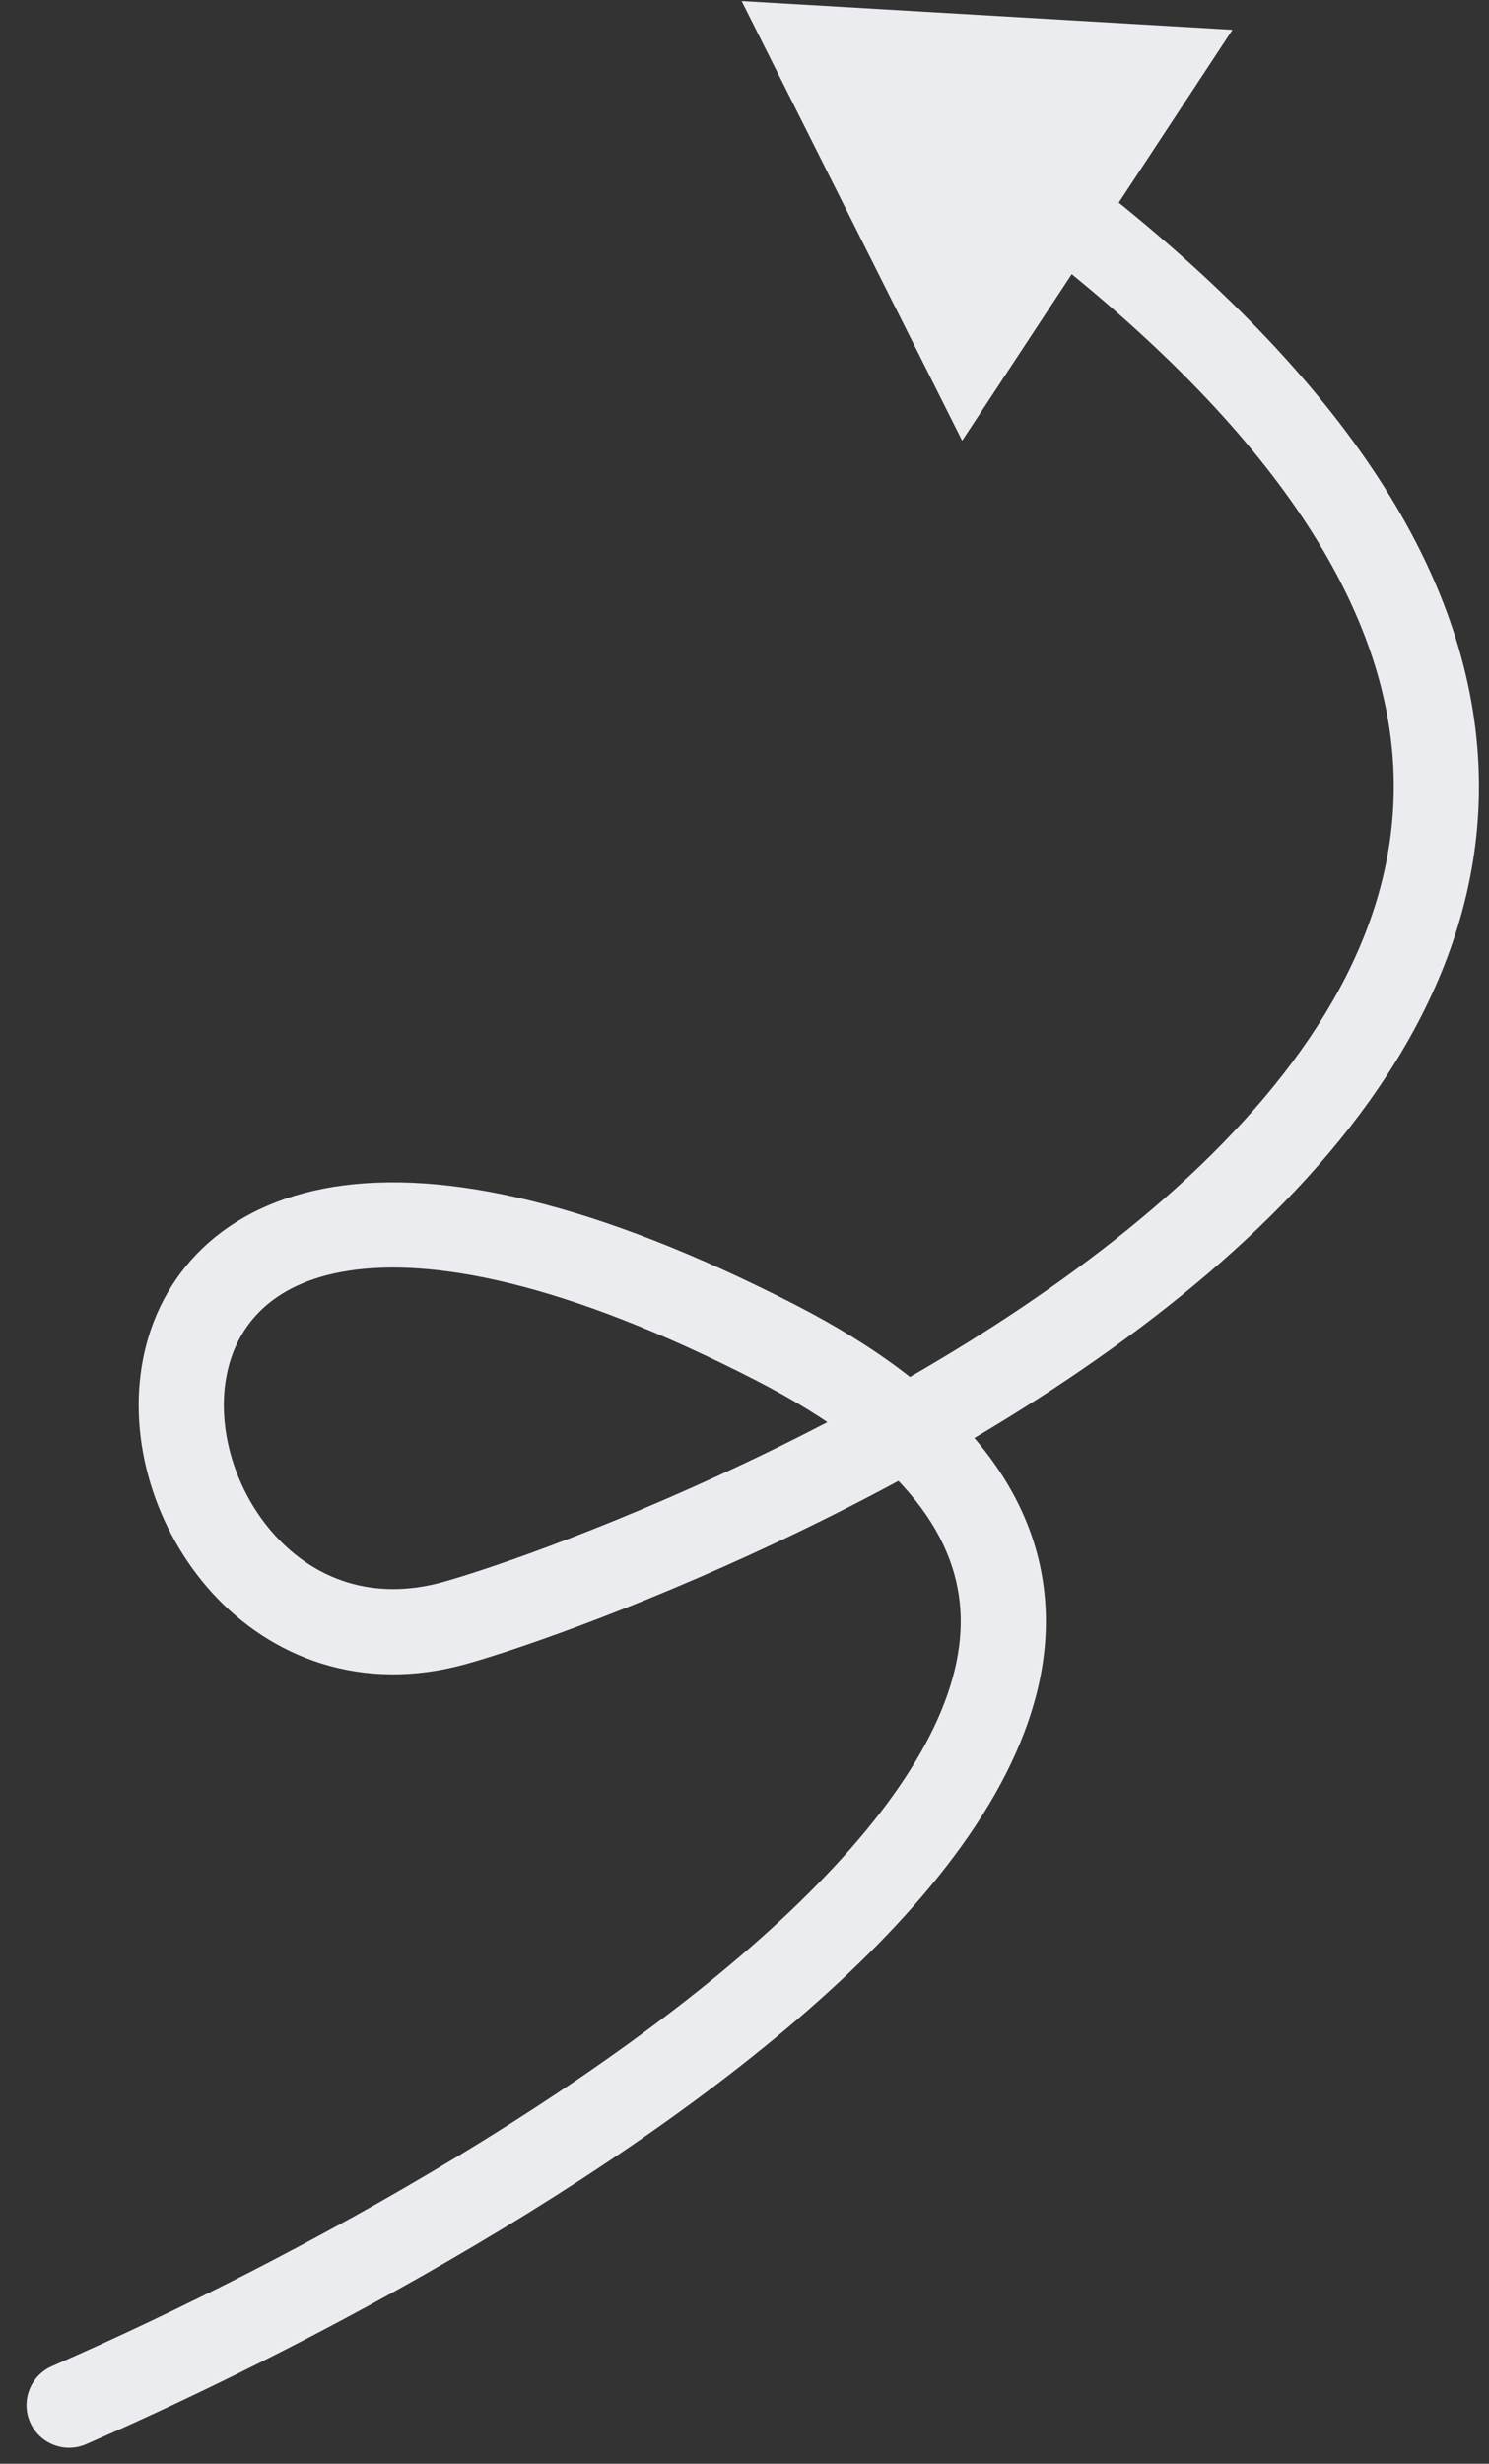 <svg xmlns="http://www.w3.org/2000/svg" width="52" height="86" viewBox="0 0 52 86" fill="none"><rect x="0" y="0" width="52" height="86" fill="#333333" stroke="none"/><path d="M3.008 85.317C2.255 85.646 1.379 85.302 1.05 84.549C0.722 83.797 1.065 82.92 1.818 82.592L3.008 85.317ZM27.096 46.869L26.416 48.192L27.096 46.869ZM15.907 56.644L16.311 58.075L15.907 56.644ZM25.901 0.037L43.041 1.04L33.601 15.383L25.901 0.037ZM1.818 82.592C10.496 78.802 21.99 72.467 28.542 65.779C31.848 62.406 33.621 59.219 33.55 56.43C33.482 53.797 31.727 50.92 26.416 48.192L27.775 45.546C33.537 48.506 36.415 52.156 36.523 56.353C36.626 60.393 34.118 64.338 30.666 67.861C23.705 74.966 11.784 81.485 3.008 85.317L1.818 82.592ZM26.416 48.192C19.607 44.694 15.011 43.908 12.15 44.36C9.434 44.789 8.237 46.322 7.912 48.021C7.56 49.854 8.2 52.052 9.608 53.598C10.964 55.085 12.983 55.924 15.503 55.213L16.311 58.075C12.605 59.121 9.45 57.839 7.41 55.601C5.424 53.421 4.449 50.289 4.991 47.461C5.558 44.5 7.763 42.042 11.686 41.422C15.463 40.826 20.743 41.934 27.775 45.546L26.416 48.192ZM15.503 55.213C17.299 54.706 21.752 53.154 26.854 50.67C31.962 48.183 37.619 44.811 41.902 40.7C46.197 36.577 48.929 31.894 48.656 26.741C48.383 21.588 45.08 15.481 36.173 8.572L37.996 6.223C47.225 13.381 51.288 20.198 51.626 26.584C51.964 32.969 48.552 38.439 43.962 42.845C39.361 47.261 33.395 50.793 28.156 53.344C22.91 55.897 18.293 57.516 16.311 58.075L15.503 55.213Z" fill="#EBECF0"></path></svg>